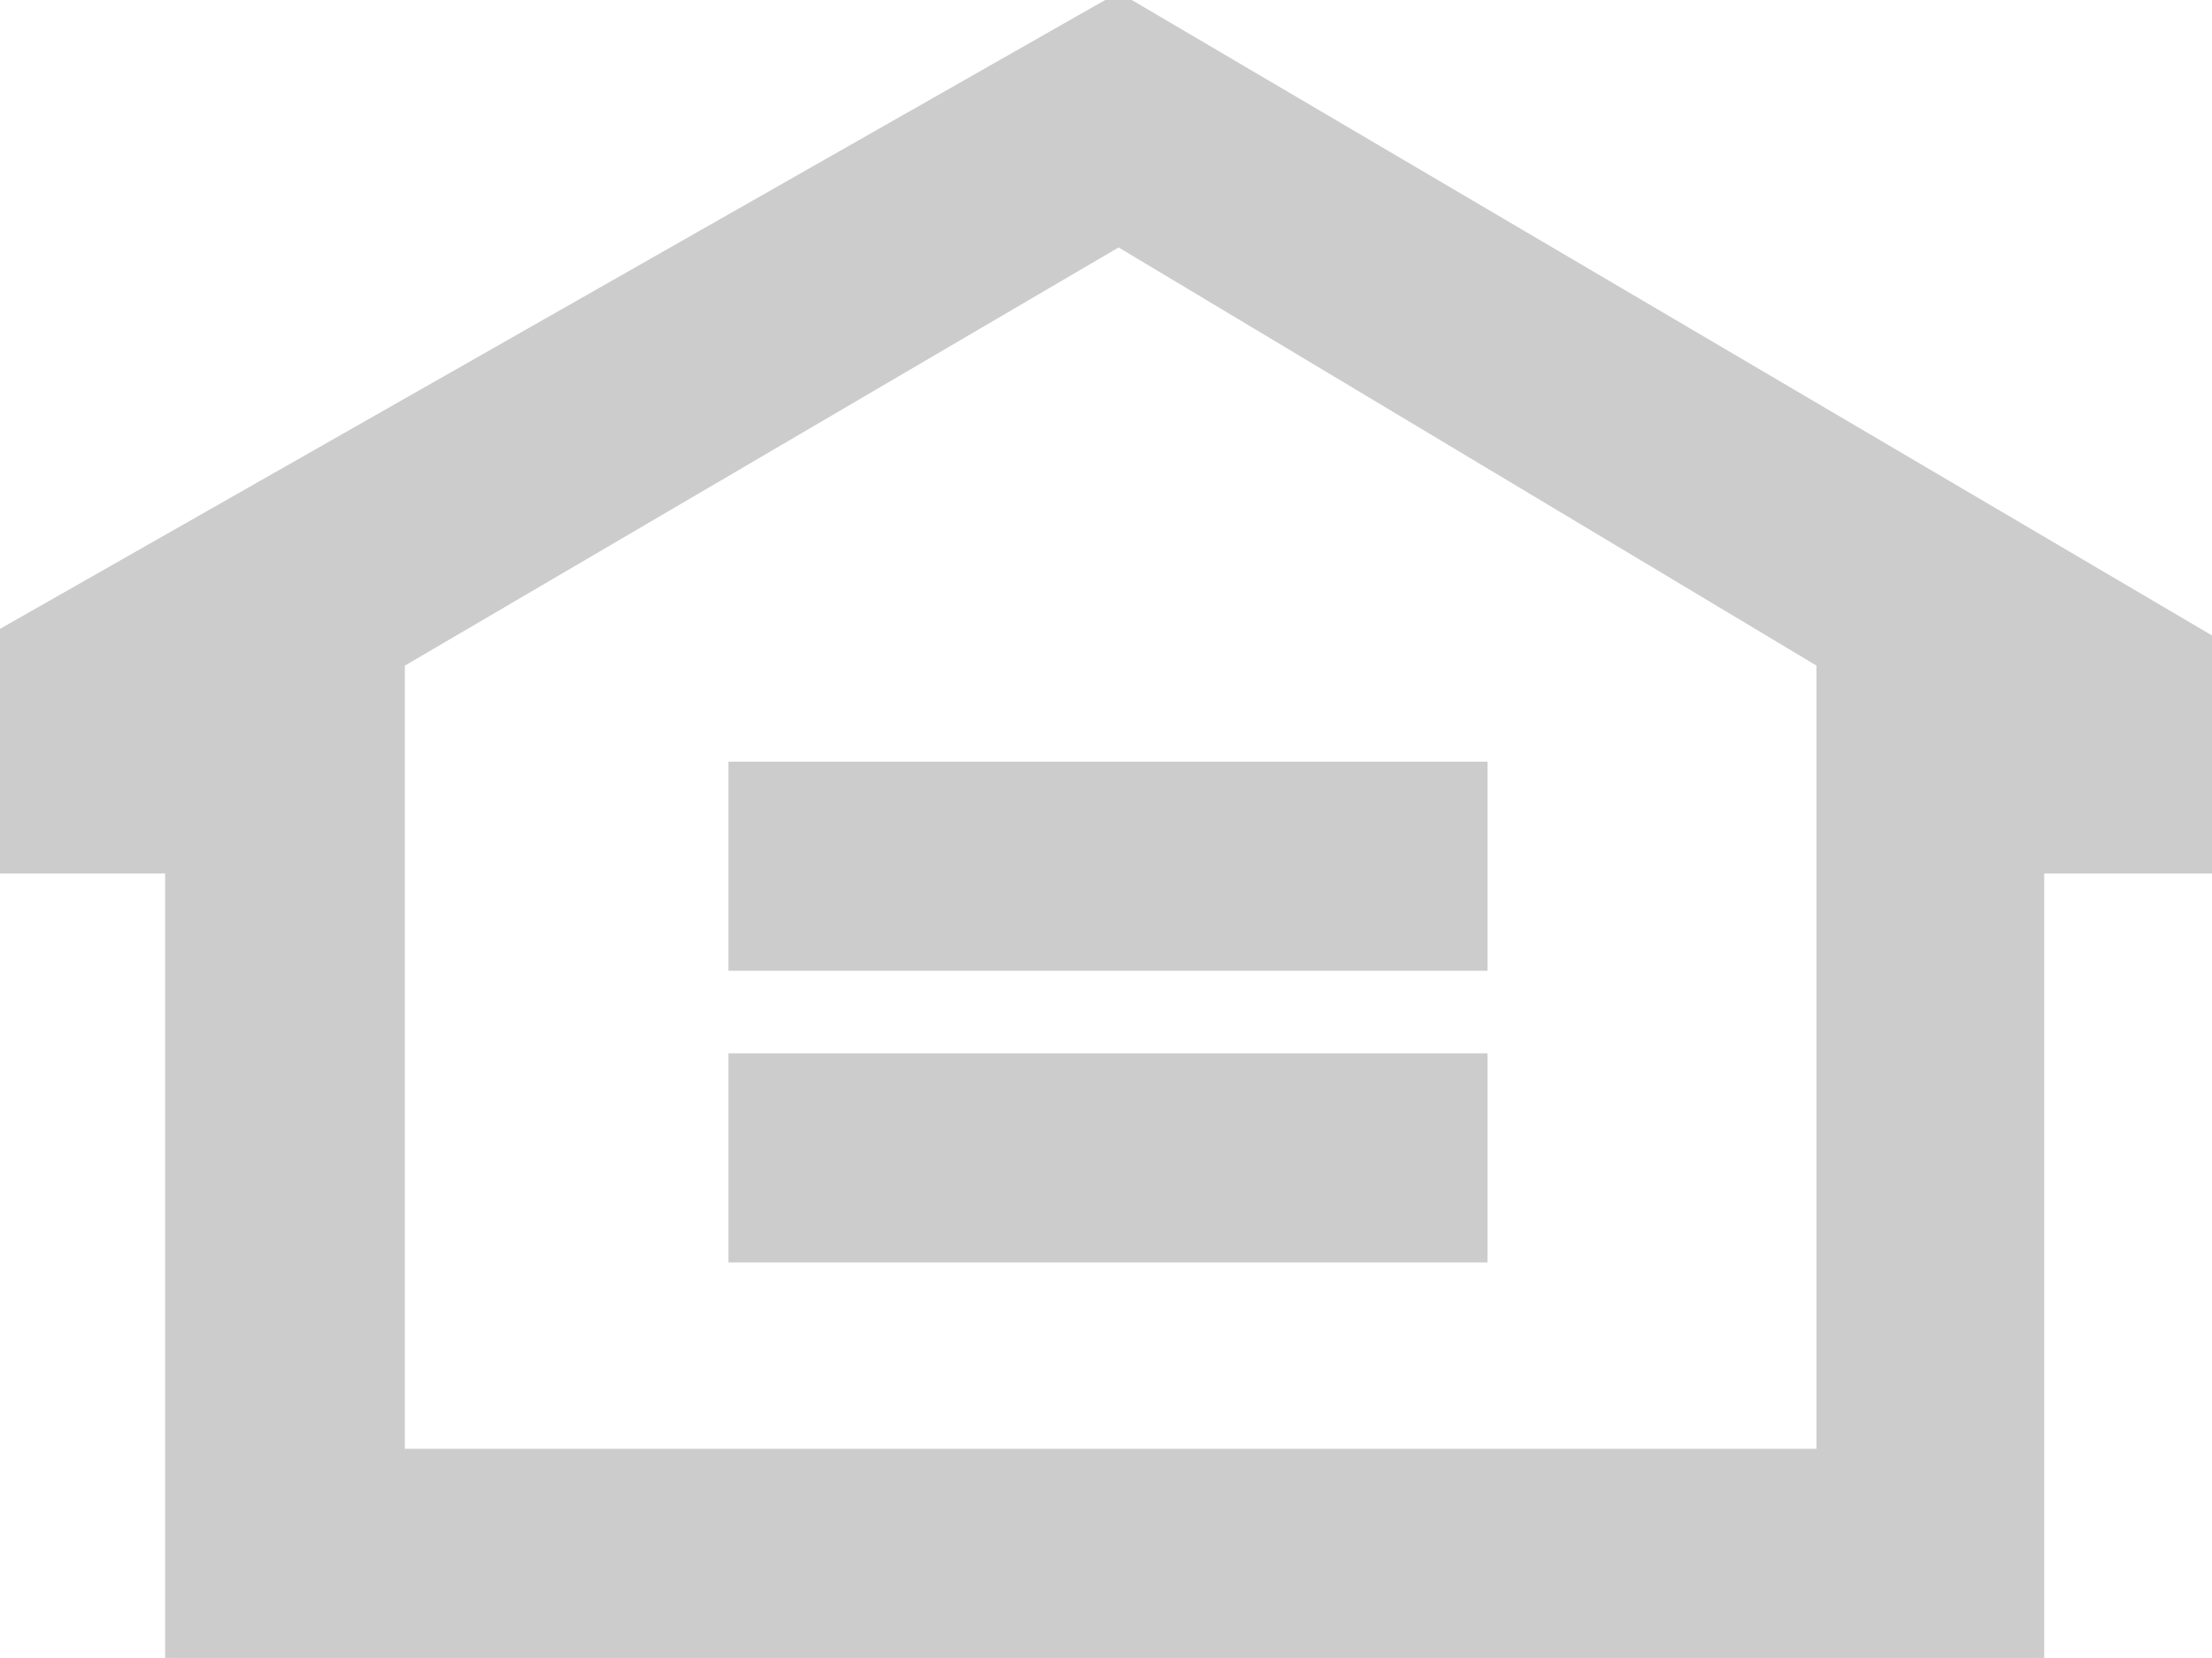 <svg xmlns="http://www.w3.org/2000/svg" version="1.1" x="0px" y="0px" viewBox="0 0 166.1 124.5" enable-background="new 0 0 166.1 124.5" xml:space="preserve"><path fill="#cccccc" stroke="#cccccc" fill-rule="evenodd" clip-rule="evenodd" d="M84 0L0 47.8v17.3h12.9v59.4H153V65.1h13.1V48.3L84 0zM136.9 109.3H29.9V49.7L84 18l52.9 31.7V109.3z"/><polygon fill="#cccccc" stroke="#cccccc" fill-rule="evenodd" clip-rule="evenodd" points="55.2,72.4 55.2,57.7 111.2,57.7 111.2,72.4 55.2,72.4 "/><polygon fill="#cccccc" stroke="#cccccc" fill-rule="evenodd" clip-rule="evenodd" points="55.2,79.6 111.2,79.6 111.2,94.3 55.2,94.3 55.2,79.6 "/></svg>